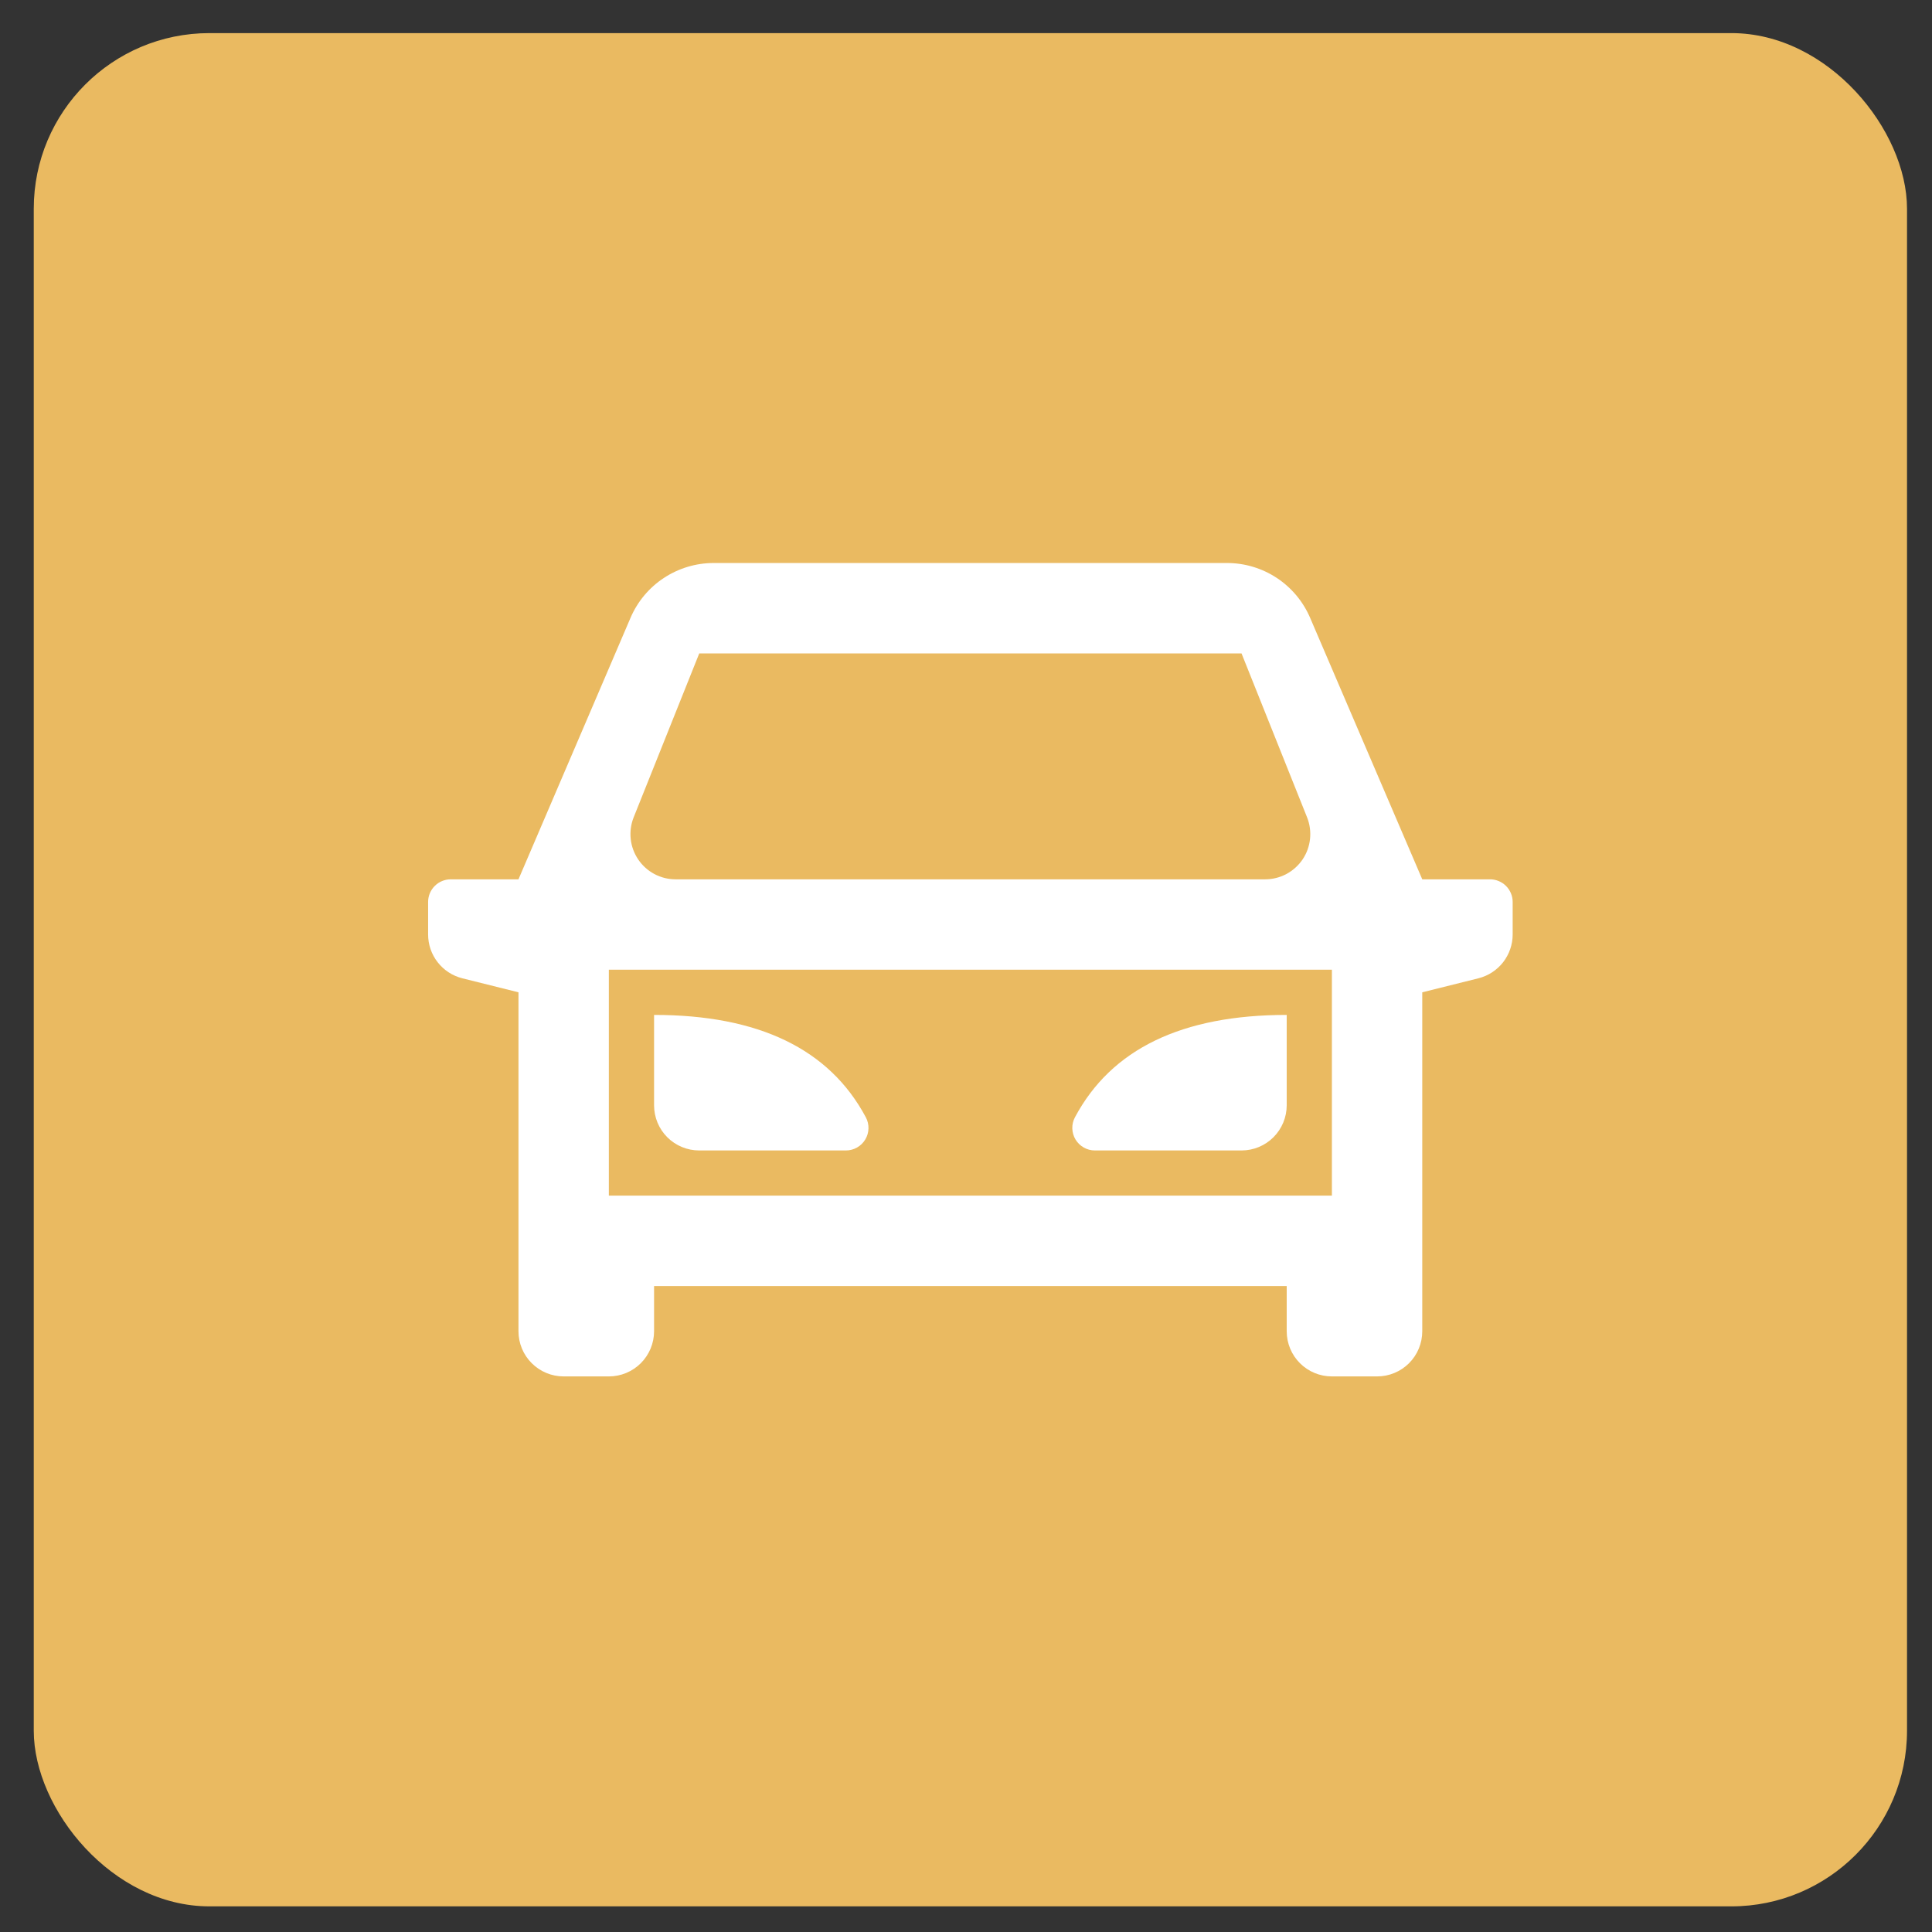 <?xml version="1.0" encoding="UTF-8"?> <svg xmlns="http://www.w3.org/2000/svg" width="44" height="44" viewBox="0 0 44 44" fill="none"><rect x="0" y="0" width="44" height="44" fill="#333333" stroke="none"/> <rect x="0.769" y="0.754" width="42.662" height="42.662" rx="4" fill="#EABA61"></rect> <path d="M29.304 29.289H14.896V30.318C14.896 30.591 14.787 30.853 14.594 31.046C14.401 31.239 14.139 31.347 13.866 31.347H12.837C12.564 31.347 12.303 31.239 12.11 31.046C11.916 30.853 11.808 30.591 11.808 30.318V22.599L10.529 22.28C10.306 22.224 10.109 22.096 9.968 21.915C9.826 21.734 9.75 21.511 9.75 21.282V20.541C9.75 20.404 9.804 20.274 9.901 20.177C9.997 20.081 10.128 20.026 10.264 20.026H11.808L14.36 14.07C14.519 13.699 14.783 13.383 15.12 13.162C15.457 12.94 15.851 12.822 16.254 12.822H27.945C28.348 12.822 28.742 12.941 29.078 13.162C29.414 13.384 29.678 13.7 29.837 14.07L32.391 20.026H33.935C34.071 20.026 34.202 20.081 34.299 20.177C34.395 20.274 34.45 20.404 34.45 20.541V21.282C34.45 21.511 34.373 21.734 34.232 21.915C34.09 22.096 33.893 22.224 33.67 22.28L32.391 22.599V30.318C32.391 30.591 32.283 30.853 32.09 31.046C31.897 31.239 31.635 31.347 31.362 31.347H30.333C30.06 31.347 29.798 31.239 29.605 31.046C29.412 30.853 29.304 30.591 29.304 30.318V29.289ZM30.333 27.23V22.085H13.866V27.23H30.333ZM15.386 20.026H28.813C28.981 20.026 29.146 19.985 29.295 19.906C29.443 19.827 29.57 19.713 29.665 19.574C29.759 19.435 29.817 19.275 29.835 19.108C29.853 18.941 29.83 18.771 29.768 18.615L28.275 14.881H15.925L14.431 18.615C14.369 18.771 14.346 18.941 14.364 19.108C14.382 19.275 14.441 19.435 14.535 19.574C14.629 19.713 14.756 19.827 14.904 19.906C15.053 19.985 15.218 20.026 15.386 20.026V20.026ZM14.896 23.114C17.28 23.114 18.888 23.891 19.718 25.444C19.76 25.522 19.781 25.61 19.779 25.699C19.777 25.788 19.752 25.875 19.706 25.951C19.66 26.027 19.596 26.091 19.518 26.134C19.441 26.178 19.353 26.201 19.264 26.201H15.925C15.652 26.201 15.39 26.093 15.197 25.9C15.004 25.707 14.896 25.445 14.896 25.172V23.114ZM29.304 23.114V25.172C29.304 25.445 29.195 25.707 29.002 25.9C28.809 26.093 28.547 26.201 28.275 26.201H24.935C24.846 26.201 24.759 26.178 24.682 26.134C24.604 26.09 24.54 26.027 24.494 25.951C24.448 25.875 24.424 25.788 24.421 25.699C24.419 25.61 24.44 25.522 24.482 25.444C25.311 23.89 26.918 23.114 29.304 23.114Z" fill="white"></path> </svg> 